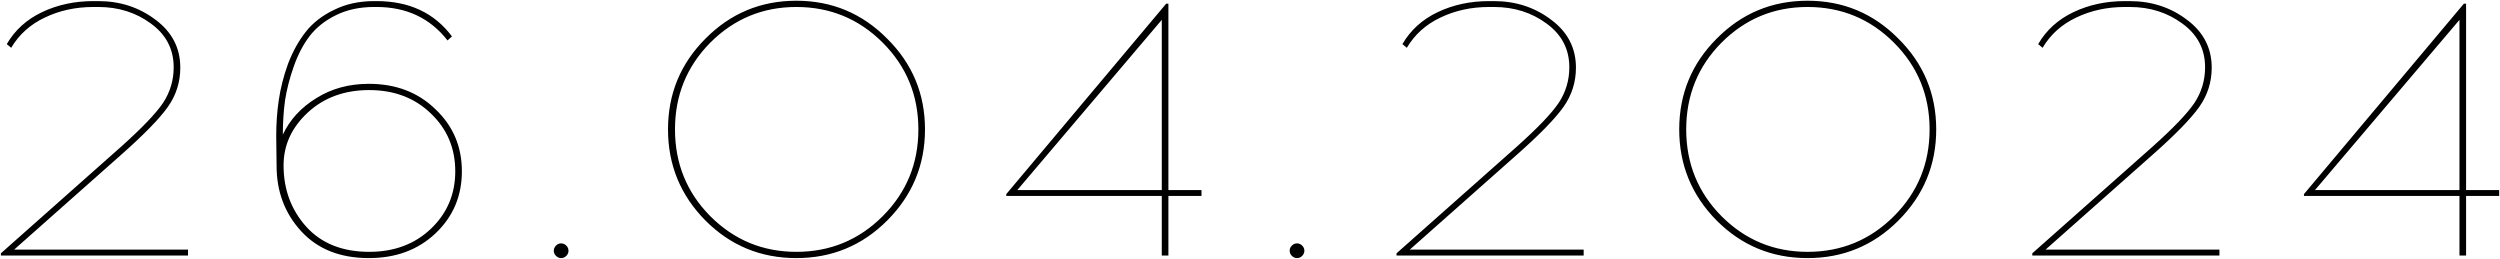 <?xml version="1.0" encoding="UTF-8"?> <svg xmlns="http://www.w3.org/2000/svg" width="1360" height="141" viewBox="0 0 1360 141" fill="none"> <path d="M102.28 139H0.48V137.8L65.88 79.8C77.214 69.667 84.814 61.733 88.68 56C92.547 50.133 94.481 43.667 94.481 36.6C94.481 26.733 90.347 18.8 82.081 12.8C73.947 6.8 64.414 3.8 53.48 3.8H50.88C41.147 3.8 32.281 5.733 24.28 9.6C16.414 13.333 10.347 18.8 6.08 26L3.68 24C8.08 16.4 14.48 10.6 22.881 6.6C31.28 2.6 40.614 0.6 50.88 0.6H53.48C65.347 0.6 75.747 4 84.68 10.8C93.614 17.467 98.081 26.133 98.081 36.8C98.081 44.667 95.814 51.8 91.281 58.2C86.747 64.6 78.214 73.333 65.68 84.4L7.68 135.8H102.28V139ZM203.462 0.6H204.862C222.595 0.6 236.262 7 245.862 19.8L243.462 22C233.995 9.867 221.128 3.8 204.862 3.8H203.462C195.728 3.8 188.862 5.267 182.862 8.2C176.862 11.133 172.062 14.933 168.462 19.6C164.995 24.133 162.128 29.6 159.862 36C157.595 42.4 155.995 48.6 155.062 54.6C154.262 60.467 153.862 66.667 153.862 73.2C157.728 65.067 163.795 58.467 172.062 53.4C180.328 48.2 189.862 45.6 200.662 45.6C215.328 45.6 227.395 50.2 236.862 59.4C246.462 68.467 251.262 79.733 251.262 93.2C251.262 106.667 246.462 117.933 236.862 127C227.395 135.933 215.328 140.4 200.662 140.4C185.062 140.4 172.795 135.533 163.862 125.8C154.928 116.067 150.462 104.2 150.462 90.2L150.262 74C150.262 67.2 150.728 60.667 151.662 54.4C152.595 48 154.262 41.467 156.662 34.8C159.195 28.133 162.395 22.333 166.262 17.4C170.128 12.467 175.262 8.467 181.662 5.4C188.062 2.2 195.328 0.6 203.462 0.6ZM200.862 49C187.395 49 176.262 53.067 167.462 61.2C158.662 69.333 154.262 78.933 154.262 90C154.262 103.067 158.395 114.2 166.662 123.4C174.928 132.467 186.328 137 200.862 137C214.462 137 225.662 132.8 234.462 124.4C243.262 116 247.662 105.6 247.662 93.2C247.662 80.667 243.262 70.2 234.462 61.8C225.662 53.267 214.462 49 200.862 49ZM302.462 133.6C303.262 132.8 304.195 132.4 305.262 132.4C306.328 132.4 307.262 132.8 308.062 133.6C308.862 134.4 309.262 135.333 309.262 136.4C309.262 137.467 308.862 138.4 308.062 139.2C307.262 140 306.328 140.4 305.262 140.4C304.195 140.4 303.262 140 302.462 139.2C301.662 138.4 301.262 137.467 301.262 136.4C301.262 135.333 301.662 134.4 302.462 133.6ZM383.795 21C397.395 7.267 413.861 0.4 433.195 0.4C452.528 0.4 468.995 7.267 482.595 21C496.328 34.6 503.195 51.067 503.195 70.4C503.195 89.733 496.328 106.267 482.595 120C468.995 133.6 452.528 140.4 433.195 140.4C413.861 140.4 397.395 133.6 383.795 120C370.195 106.267 363.395 89.733 363.395 70.4C363.395 51.067 370.195 34.6 383.795 21ZM433.195 3.8C414.928 3.8 399.328 10.267 386.395 23.2C373.595 36.133 367.195 51.867 367.195 70.4C367.195 88.933 373.595 104.667 386.395 117.6C399.328 130.533 414.928 137 433.195 137C451.595 137 467.261 130.533 480.195 117.6C493.128 104.667 499.595 88.933 499.595 70.4C499.595 51.867 493.128 36.133 480.195 23.2C467.261 10.267 451.595 3.8 433.195 3.8ZM635.61 106.6V139H632.01V106.6H547.41V105.6L634.41 2H635.61V103.4H653.61V106.6H635.61ZM632.01 10.8L553.41 103.4H632.01V10.8ZM702.782 133.6C703.582 132.8 704.515 132.4 705.582 132.4C706.649 132.4 707.582 132.8 708.382 133.6C709.182 134.4 709.582 135.333 709.582 136.4C709.582 137.467 709.182 138.4 708.382 139.2C707.582 140 706.649 140.4 705.582 140.4C704.515 140.4 703.582 140 702.782 139.2C701.982 138.4 701.582 137.467 701.582 136.4C701.582 135.333 701.982 134.4 702.782 133.6ZM861.515 139H759.715V137.8L825.115 79.8C836.448 69.667 844.048 61.733 847.915 56C851.782 50.133 853.715 43.667 853.715 36.6C853.715 26.733 849.582 18.8 841.315 12.8C833.182 6.8 823.648 3.8 812.715 3.8H810.115C800.382 3.8 791.515 5.733 783.515 9.6C775.648 13.333 769.582 18.8 765.315 26L762.915 24C767.315 16.4 773.715 10.6 782.115 6.6C790.515 2.6 799.848 0.6 810.115 0.6H812.715C824.582 0.6 834.982 4 843.915 10.8C852.848 17.467 857.315 26.133 857.315 36.8C857.315 44.667 855.048 51.8 850.515 58.2C845.982 64.6 837.448 73.333 824.915 84.4L766.915 135.8H861.515V139ZM933.896 21C947.496 7.267 963.963 0.4 983.296 0.4C1002.63 0.4 1019.1 7.267 1032.7 21C1046.43 34.6 1053.3 51.067 1053.3 70.4C1053.3 89.733 1046.43 106.267 1032.7 120C1019.1 133.6 1002.63 140.4 983.296 140.4C963.963 140.4 947.496 133.6 933.896 120C920.296 106.267 913.496 89.733 913.496 70.4C913.496 51.067 920.296 34.6 933.896 21ZM983.296 3.8C965.029 3.8 949.429 10.267 936.496 23.2C923.696 36.133 917.296 51.867 917.296 70.4C917.296 88.933 923.696 104.667 936.496 117.6C949.429 130.533 965.029 137 983.296 137C1001.7 137 1017.36 130.533 1030.3 117.6C1043.23 104.667 1049.7 88.933 1049.7 70.4C1049.7 51.867 1043.23 36.133 1030.3 23.2C1017.36 10.267 1001.7 3.8 983.296 3.8ZM1207.37 139H1105.57V137.8L1170.97 79.8C1182.3 69.667 1189.9 61.733 1193.77 56C1197.63 50.133 1199.57 43.667 1199.57 36.6C1199.57 26.733 1195.43 18.8 1187.17 12.8C1179.03 6.8 1169.5 3.8 1158.57 3.8H1155.97C1146.23 3.8 1137.37 5.733 1129.37 9.6C1121.5 13.333 1115.43 18.8 1111.17 26L1108.77 24C1113.17 16.4 1119.57 10.6 1127.97 6.6C1136.37 2.6 1145.7 0.6 1155.97 0.6H1158.57C1170.43 0.6 1180.83 4 1189.77 10.8C1198.7 17.467 1203.17 26.133 1203.17 36.8C1203.17 44.667 1200.9 51.8 1196.37 58.2C1191.83 64.6 1183.3 73.333 1170.77 84.4L1112.77 135.8H1207.37V139ZM1341.55 106.6V139H1337.95V106.6H1253.35V105.6L1340.35 2H1341.55V103.4H1359.55V106.6H1341.55ZM1337.95 10.8L1259.35 103.4H1337.95V10.8Z" fill="black"></path> </svg> 